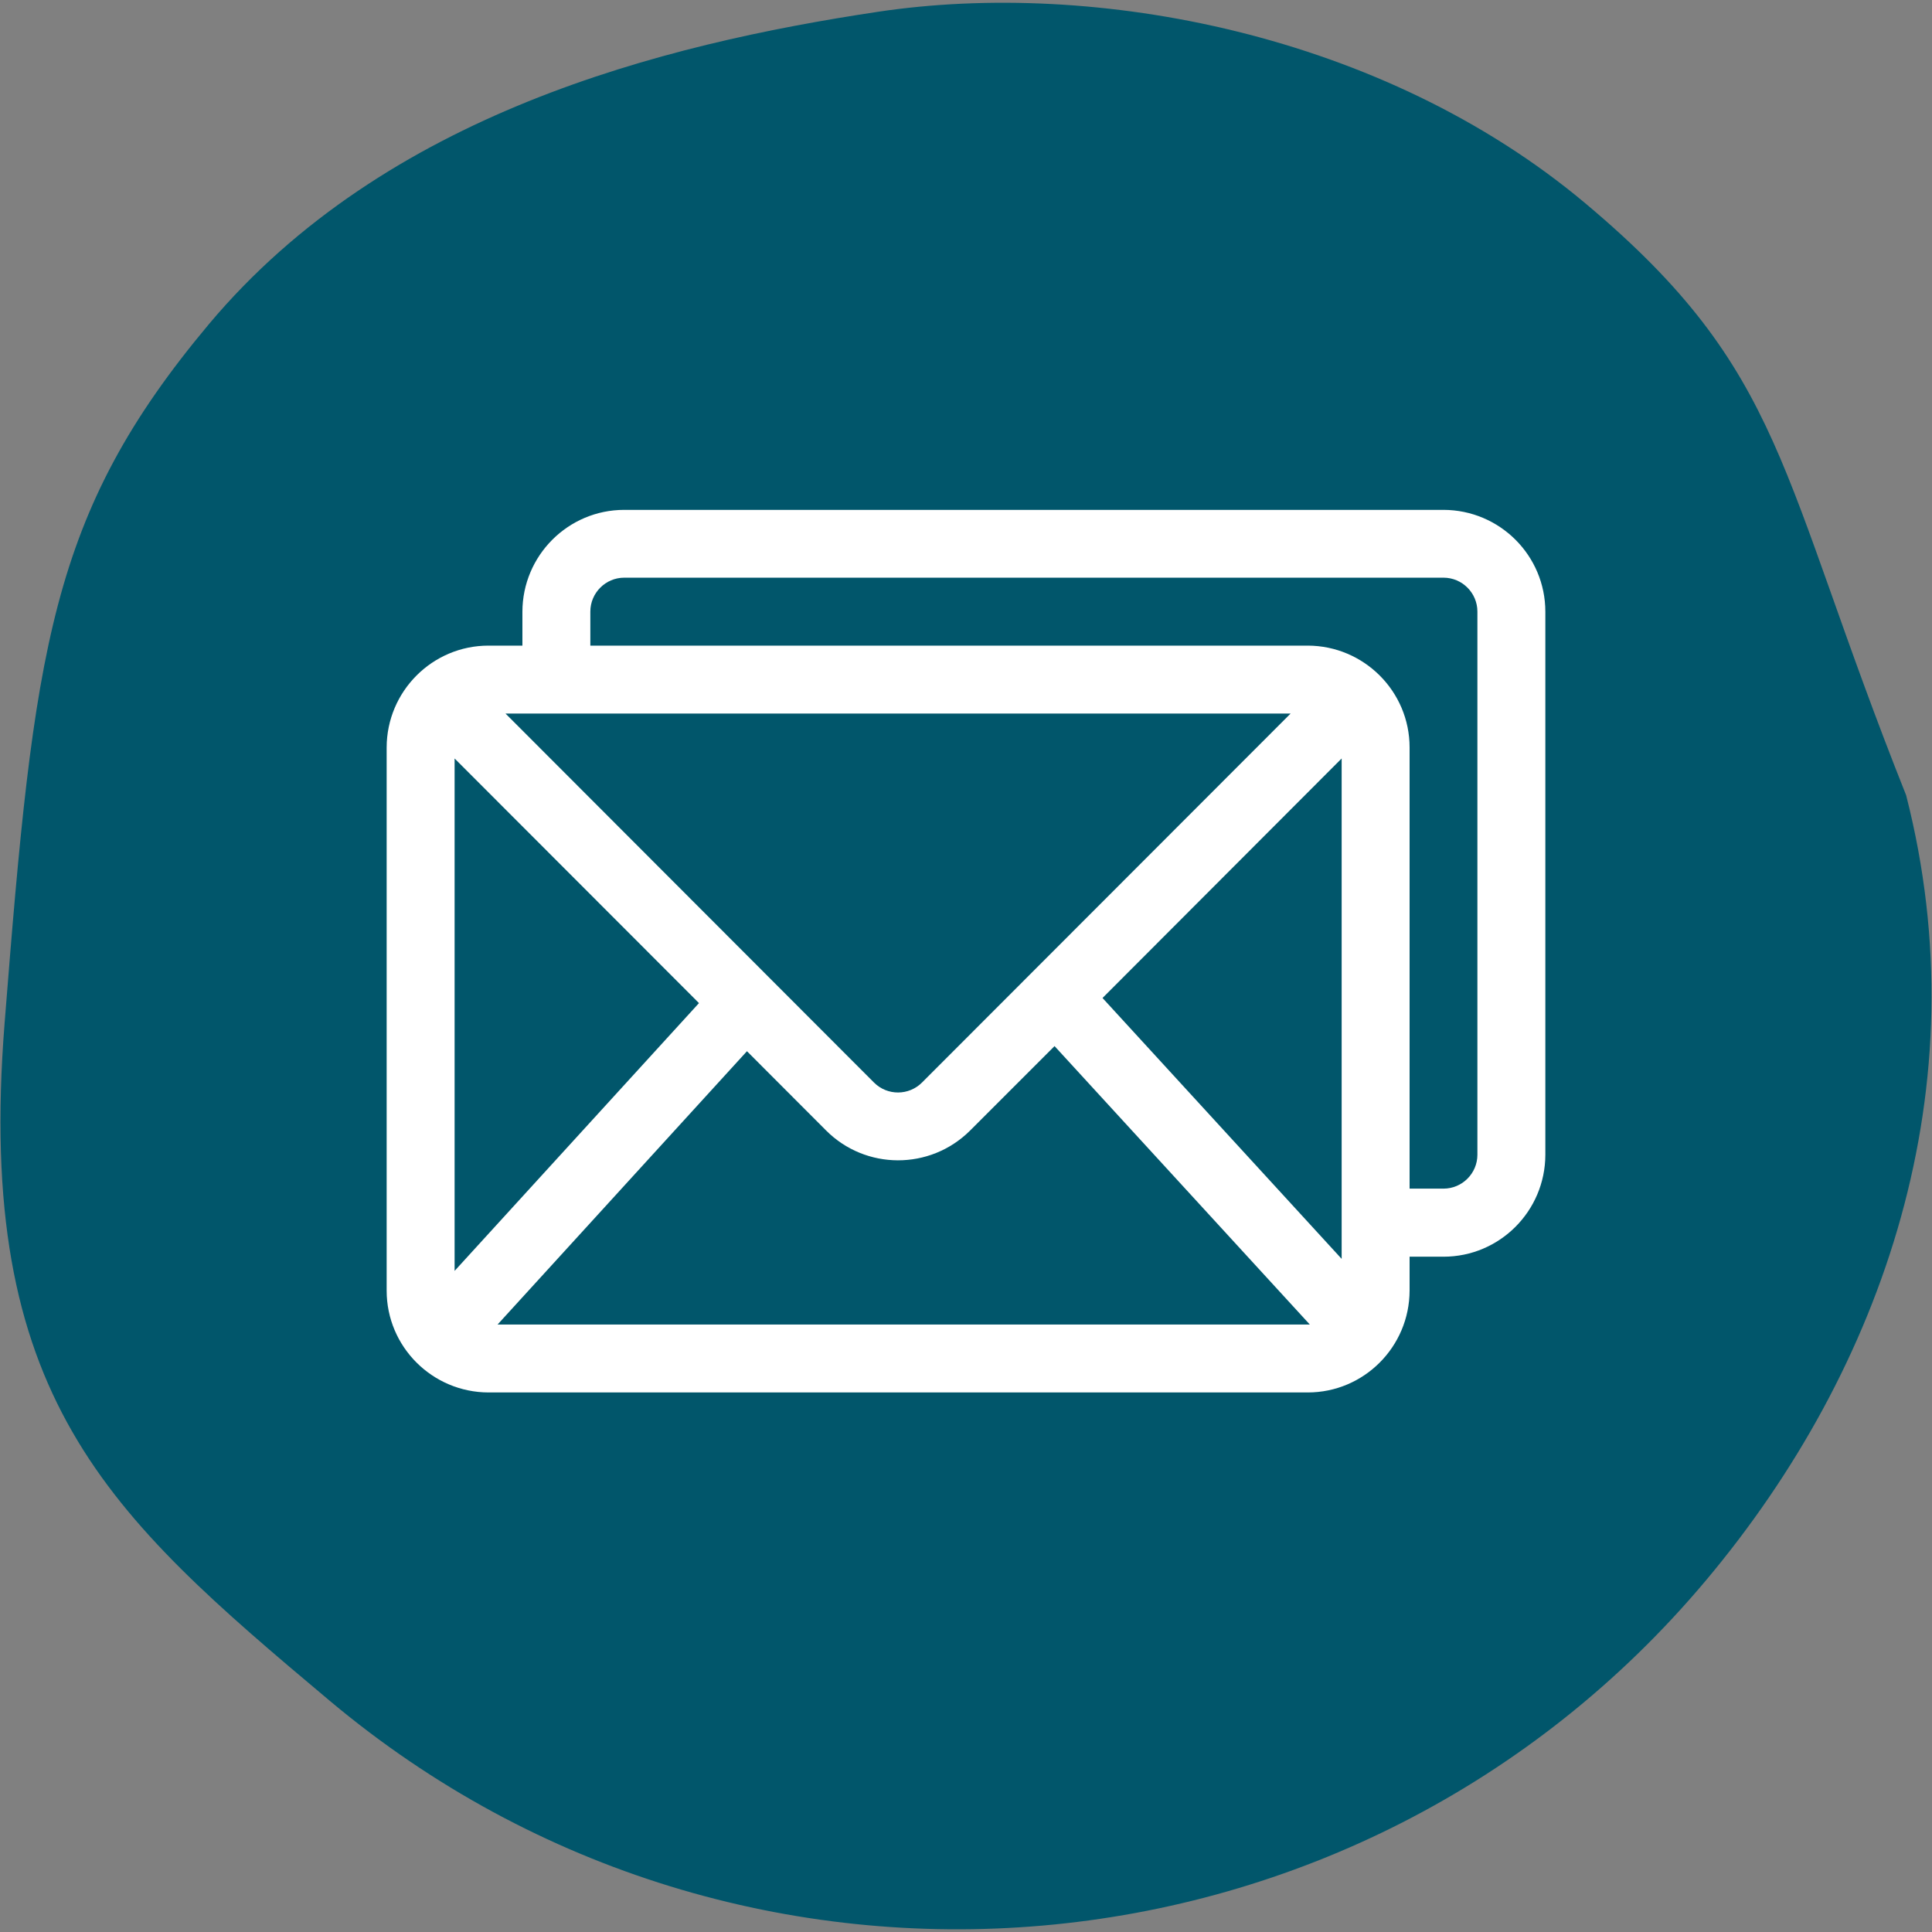 <?xml version="1.0" encoding="UTF-8"?>
<svg xmlns="http://www.w3.org/2000/svg" viewBox="0 0 151 151" width="100%" height="100%" preserveAspectRatio="xMidYMid meet">
  <rect x="0" y="0" width="151" height="151" fill="#808080" stroke="none"/>
  <defs>
    <style>.b{fill:#fff;}.c{fill:#01566b;}</style>
  </defs>
  <path class="c" d="M16.34,25.32C30.12,8.91,51.7,3.46,68.63.92c16.93-2.54,39.41,1.65,55.3,14.99,15.7,13.18,14.99,21.01,25.05,46.25,5.82,22.75-1.7,44.74-15.64,61.35-27.11,32.31-75.28,36.52-107.58,9.41h0C8.34,118.3-1.96,109.18.36,79.96c2.31-29.22,3.49-39.74,15.98-54.64"/>
  <path class="b" d="M112.82,39.85H48.79c-4.39,0-7.95,3.57-7.96,7.96v2.65h-2.65c-4.39,0-7.95,3.57-7.96,7.96v42.45c0,4.39,3.57,7.95,7.96,7.96h64.03c4.39,0,7.95-3.57,7.96-7.96v-2.65h2.65c4.39,0,7.95-3.57,7.96-7.96v-42.45c0-4.39-3.56-7.95-7.96-7.96M100.87,55.77l-28.8,28.83c-1.03,1.04-2.71,1.05-3.75.02l-.02-.02-28.79-28.83s61.36,0,61.36,0ZM35.53,99.33v-40.05l19.1,19.12-19.1,20.93ZM102.21,103.52h-63.32l19.49-21.36,6.17,6.18c3.1,3.12,8.14,3.13,11.26.03l.03-.03,6.58-6.58,19.95,21.76h-.15M104.86,98.39l-18.69-20.39,18.69-18.72v39.11ZM115.47,90.25c0,1.46-1.19,2.65-2.65,2.65h-2.65v-34.48c0-4.39-3.57-7.95-7.96-7.96h-56.07v-2.66c0-1.46,1.19-2.65,2.65-2.65h64.03c1.46,0,2.65,1.19,2.65,2.65v42.45Z"/>
</svg>